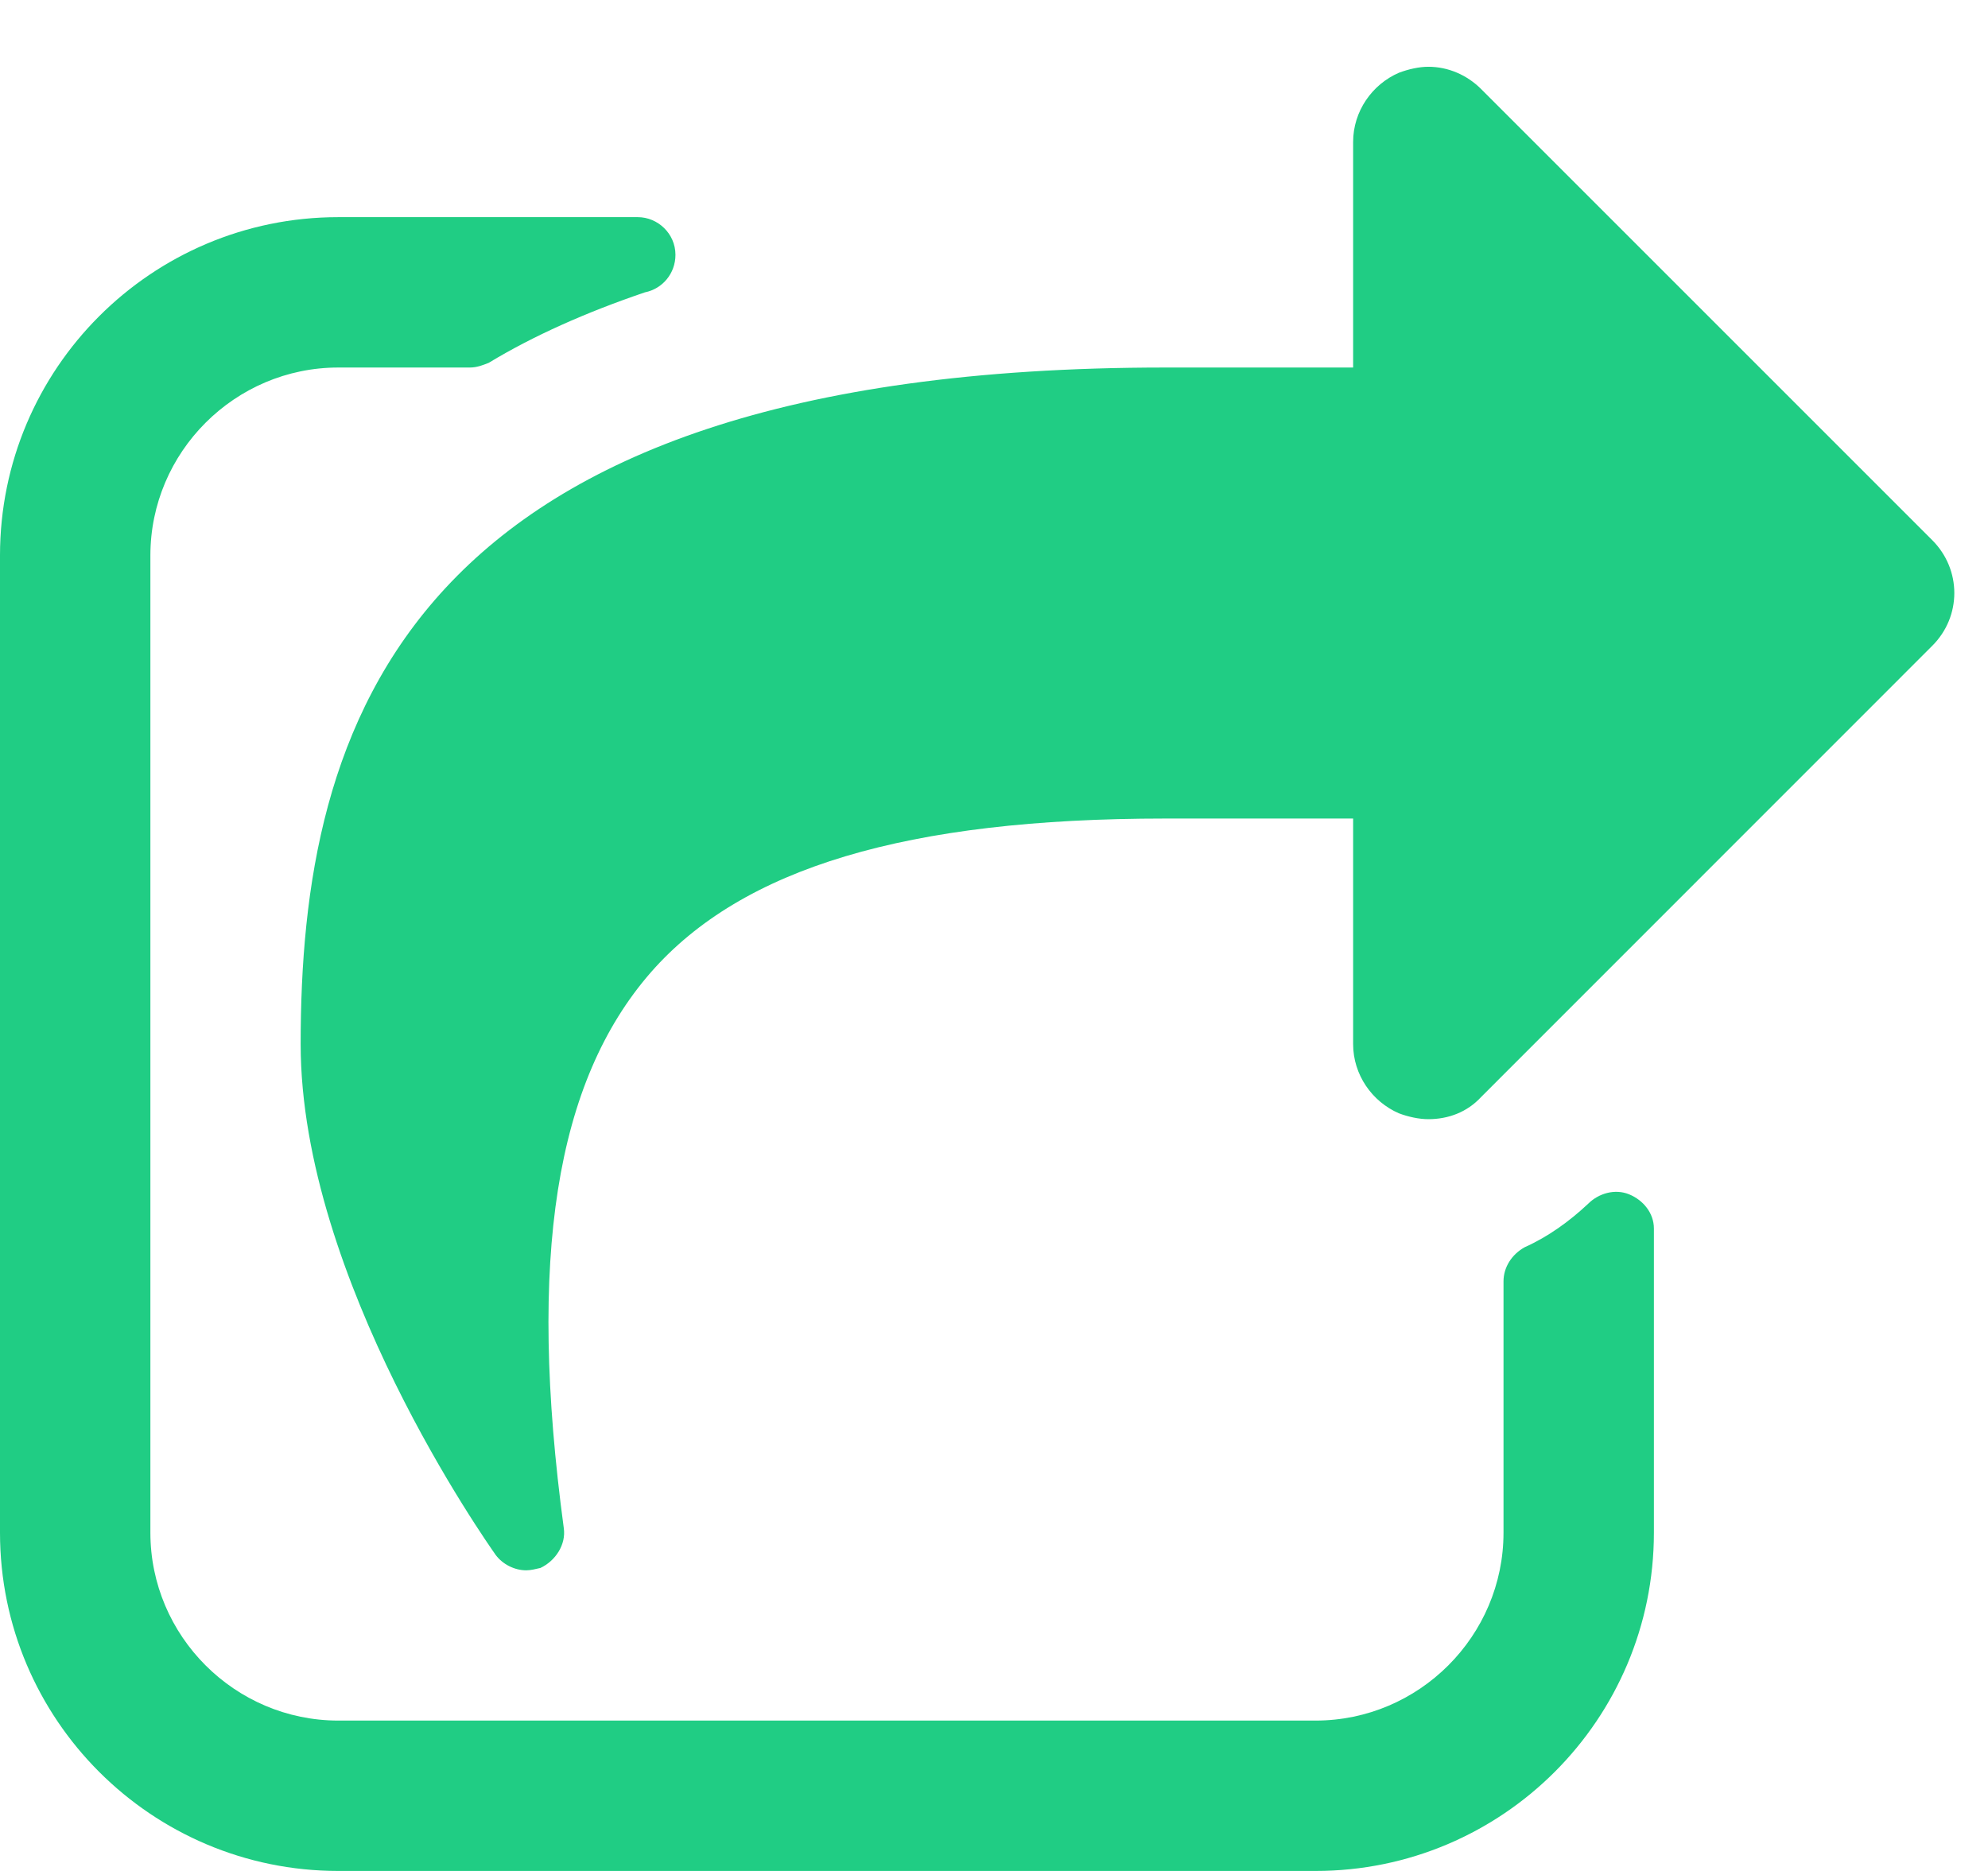 <svg width="17" height="16" viewBox="0 0 17 16" fill="none" xmlns="http://www.w3.org/2000/svg">
<path d="M14.143 10.506C14.143 10.375 14.053 10.264 13.932 10.214C13.811 10.164 13.671 10.204 13.58 10.295C13.42 10.445 13.239 10.576 13.038 10.666C12.928 10.727 12.857 10.837 12.857 10.958V13.107C12.857 13.991 12.134 14.714 11.25 14.714H2.893C2.009 14.714 1.286 13.991 1.286 13.107V4.75C1.286 3.866 2.009 3.143 2.893 3.143H4.018C4.078 3.143 4.128 3.123 4.179 3.103C4.56 2.872 5.012 2.671 5.515 2.5C5.665 2.47 5.776 2.339 5.776 2.179C5.776 1.998 5.625 1.857 5.454 1.857H2.893C1.296 1.857 0 3.153 0 4.75V13.107C0 14.704 1.296 16 2.893 16H11.25C12.847 16 14.143 14.704 14.143 13.107V10.506ZM16.523 5.523C16.775 5.272 16.775 4.871 16.523 4.619L12.666 0.762C12.546 0.642 12.385 0.571 12.214 0.571C12.134 0.571 12.043 0.592 11.963 0.622C11.732 0.722 11.571 0.953 11.571 1.214V3.143H9.964C3.415 3.143 2.571 6.237 2.571 8.929C2.571 10.938 4.169 13.197 4.239 13.298C4.299 13.378 4.4 13.429 4.5 13.429C4.54 13.429 4.58 13.418 4.621 13.409C4.751 13.348 4.842 13.208 4.821 13.067C4.51 10.757 4.751 9.25 5.565 8.316C6.348 7.422 7.754 7 9.964 7H11.571V8.929C11.571 9.19 11.732 9.421 11.963 9.521C12.043 9.551 12.134 9.571 12.214 9.571C12.385 9.571 12.546 9.511 12.666 9.381L16.523 5.523Z" fill="#20CD84"/>
</svg>
